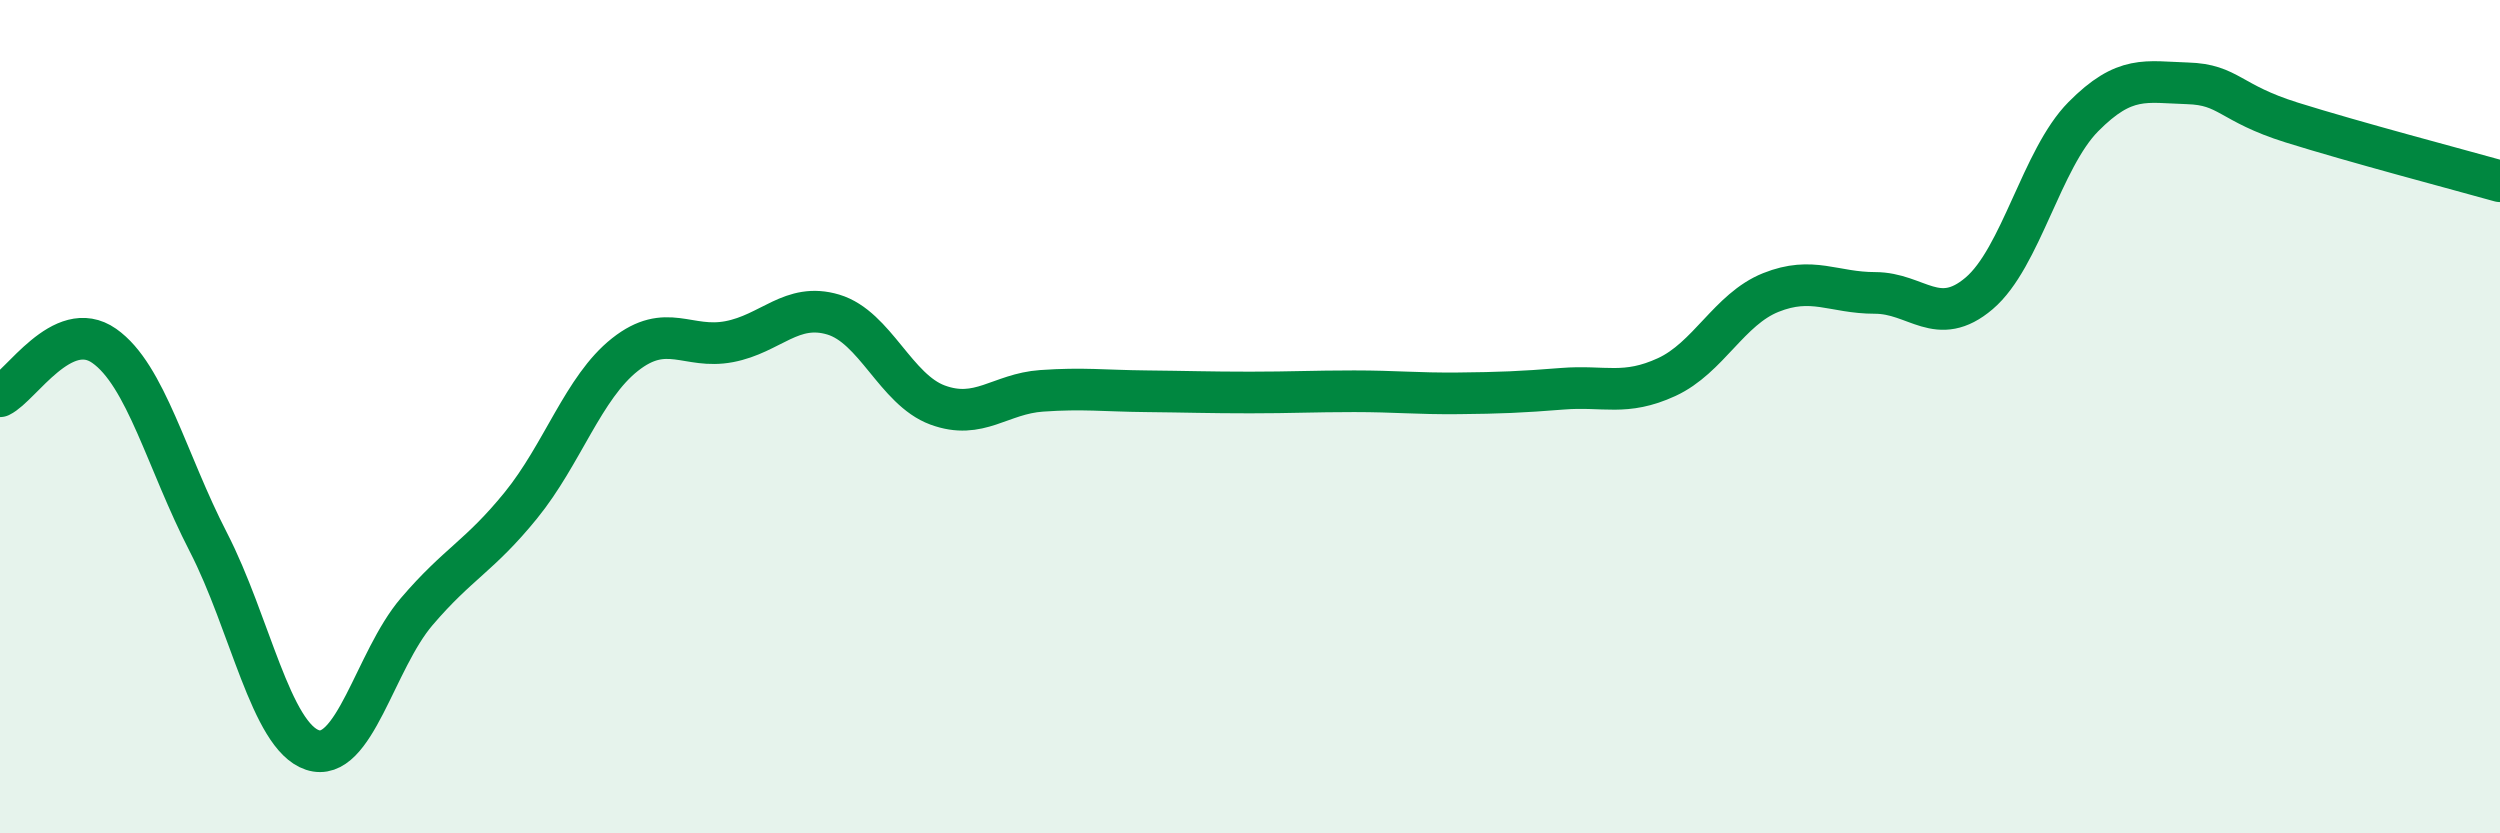
    <svg width="60" height="20" viewBox="0 0 60 20" xmlns="http://www.w3.org/2000/svg">
      <path
        d="M 0,9.51 C 0.5,9.27 1.5,7.6 2.5,8.3 C 3.5,9 4,11.07 5,13.01 C 6,14.95 6.5,17.67 7.5,18 C 8.5,18.33 9,15.85 10,14.68 C 11,13.51 11.5,13.36 12.5,12.13 C 13.5,10.9 14,9.3 15,8.51 C 16,7.72 16.5,8.39 17.5,8.2 C 18.5,8.01 19,7.25 20,7.55 C 21,7.85 21.5,9.35 22.5,9.72 C 23.5,10.09 24,9.45 25,9.38 C 26,9.31 26.5,9.38 27.5,9.39 C 28.5,9.4 29,9.42 30,9.42 C 31,9.42 31.5,9.39 32.5,9.39 C 33.5,9.39 34,9.45 35,9.44 C 36,9.43 36.5,9.41 37.5,9.33 C 38.5,9.25 39,9.51 40,9.05 C 41,8.59 41.5,7.42 42.5,7.02 C 43.5,6.62 44,7.03 45,7.03 C 46,7.03 46.5,7.89 47.5,7.04 C 48.5,6.19 49,3.81 50,2.8 C 51,1.79 51.5,1.97 52.5,2 C 53.5,2.03 53.5,2.47 55,2.94 C 56.5,3.41 59,4.07 60,4.35L60 20L0 20Z"
        fill="#008740"
        opacity="0.1"
        stroke-linecap="round"
        stroke-linejoin="round"
      />
      <path
        d="M 0,9.51 C 0.5,9.27 1.5,7.6 2.5,8.3 C 3.5,9 4,11.07 5,13.01 C 6,14.95 6.5,17.67 7.5,18 C 8.5,18.33 9,15.85 10,14.68 C 11,13.51 11.5,13.36 12.5,12.13 C 13.5,10.9 14,9.3 15,8.51 C 16,7.72 16.5,8.39 17.5,8.2 C 18.5,8.01 19,7.25 20,7.55 C 21,7.85 21.5,9.35 22.5,9.72 C 23.5,10.09 24,9.45 25,9.38 C 26,9.31 26.5,9.38 27.5,9.39 C 28.5,9.4 29,9.42 30,9.42 C 31,9.42 31.5,9.39 32.5,9.39 C 33.5,9.39 34,9.45 35,9.44 C 36,9.43 36.5,9.41 37.5,9.33 C 38.5,9.25 39,9.51 40,9.05 C 41,8.59 41.5,7.42 42.5,7.02 C 43.5,6.62 44,7.03 45,7.03 C 46,7.03 46.5,7.89 47.5,7.04 C 48.5,6.19 49,3.81 50,2.8 C 51,1.79 51.5,1.97 52.5,2 C 53.5,2.03 53.5,2.47 55,2.94 C 56.5,3.41 59,4.07 60,4.35"
        stroke="#008740"
        stroke-width="1"
        fill="none"
        stroke-linecap="round"
        stroke-linejoin="round"
      />
    </svg>
  